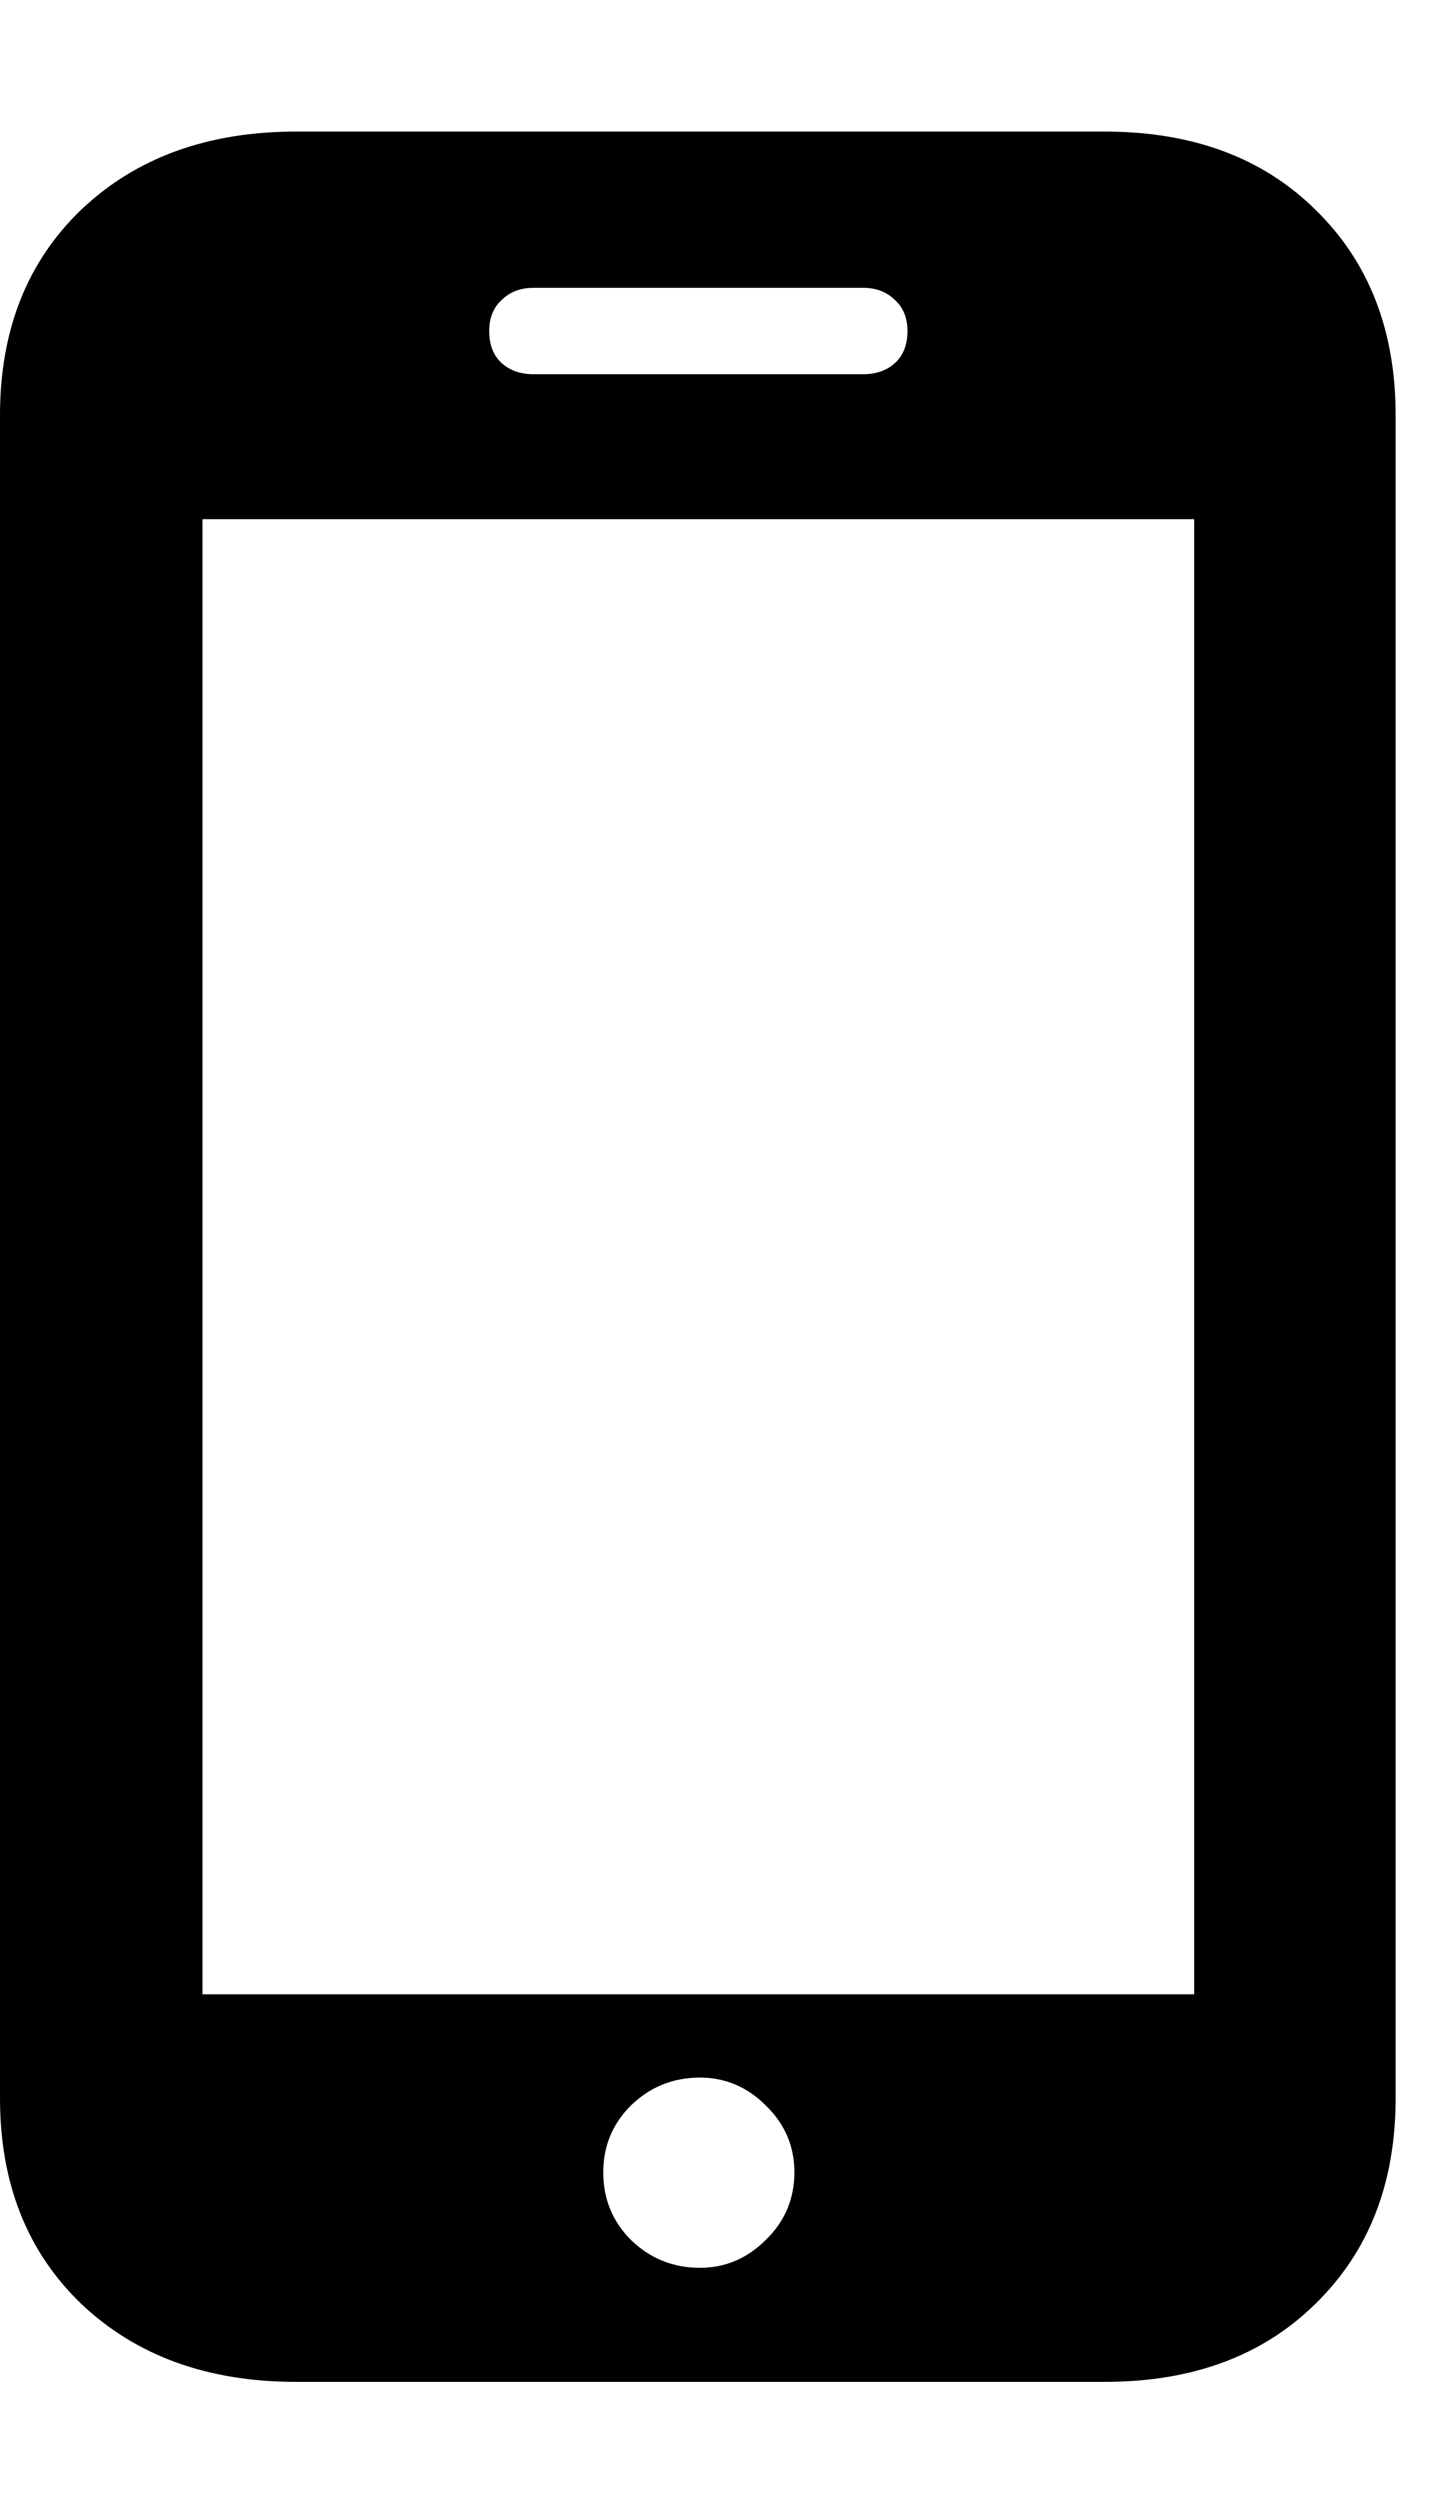 <svg width="22" height="38" viewBox="0 0 22 38" fill="none" xmlns="http://www.w3.org/2000/svg">
<path d="M0 31.891V6.312C0 5.021 0.411 3.979 1.234 3.188C2.068 2.396 3.156 2 4.5 2H16.797C18.13 2 19.198 2.396 20 3.188C20.812 3.979 21.219 5.021 21.219 6.312V31.891C21.219 33.182 20.812 34.224 20 35.016C19.198 35.807 18.13 36.203 16.797 36.203H4.5C3.156 36.203 2.068 35.807 1.234 35.016C0.411 34.224 0 33.182 0 31.891ZM3.078 30.312H18.156V7.891H3.078V30.312ZM10.641 34.469C11.026 34.469 11.359 34.328 11.641 34.047C11.932 33.766 12.078 33.422 12.078 33.016C12.078 32.62 11.932 32.281 11.641 32C11.359 31.719 11.026 31.578 10.641 31.578C10.234 31.578 9.885 31.719 9.594 32C9.312 32.281 9.172 32.62 9.172 33.016C9.172 33.422 9.312 33.766 9.594 34.047C9.885 34.328 10.234 34.469 10.641 34.469ZM7.438 5.031C7.438 5.24 7.5 5.401 7.625 5.516C7.75 5.63 7.911 5.688 8.109 5.688H13.125C13.323 5.688 13.484 5.63 13.609 5.516C13.734 5.401 13.797 5.24 13.797 5.031C13.797 4.833 13.734 4.677 13.609 4.562C13.484 4.438 13.323 4.375 13.125 4.375H8.109C7.911 4.375 7.75 4.438 7.625 4.562C7.5 4.677 7.438 4.833 7.438 5.031Z" fill="black"/>
</svg>
